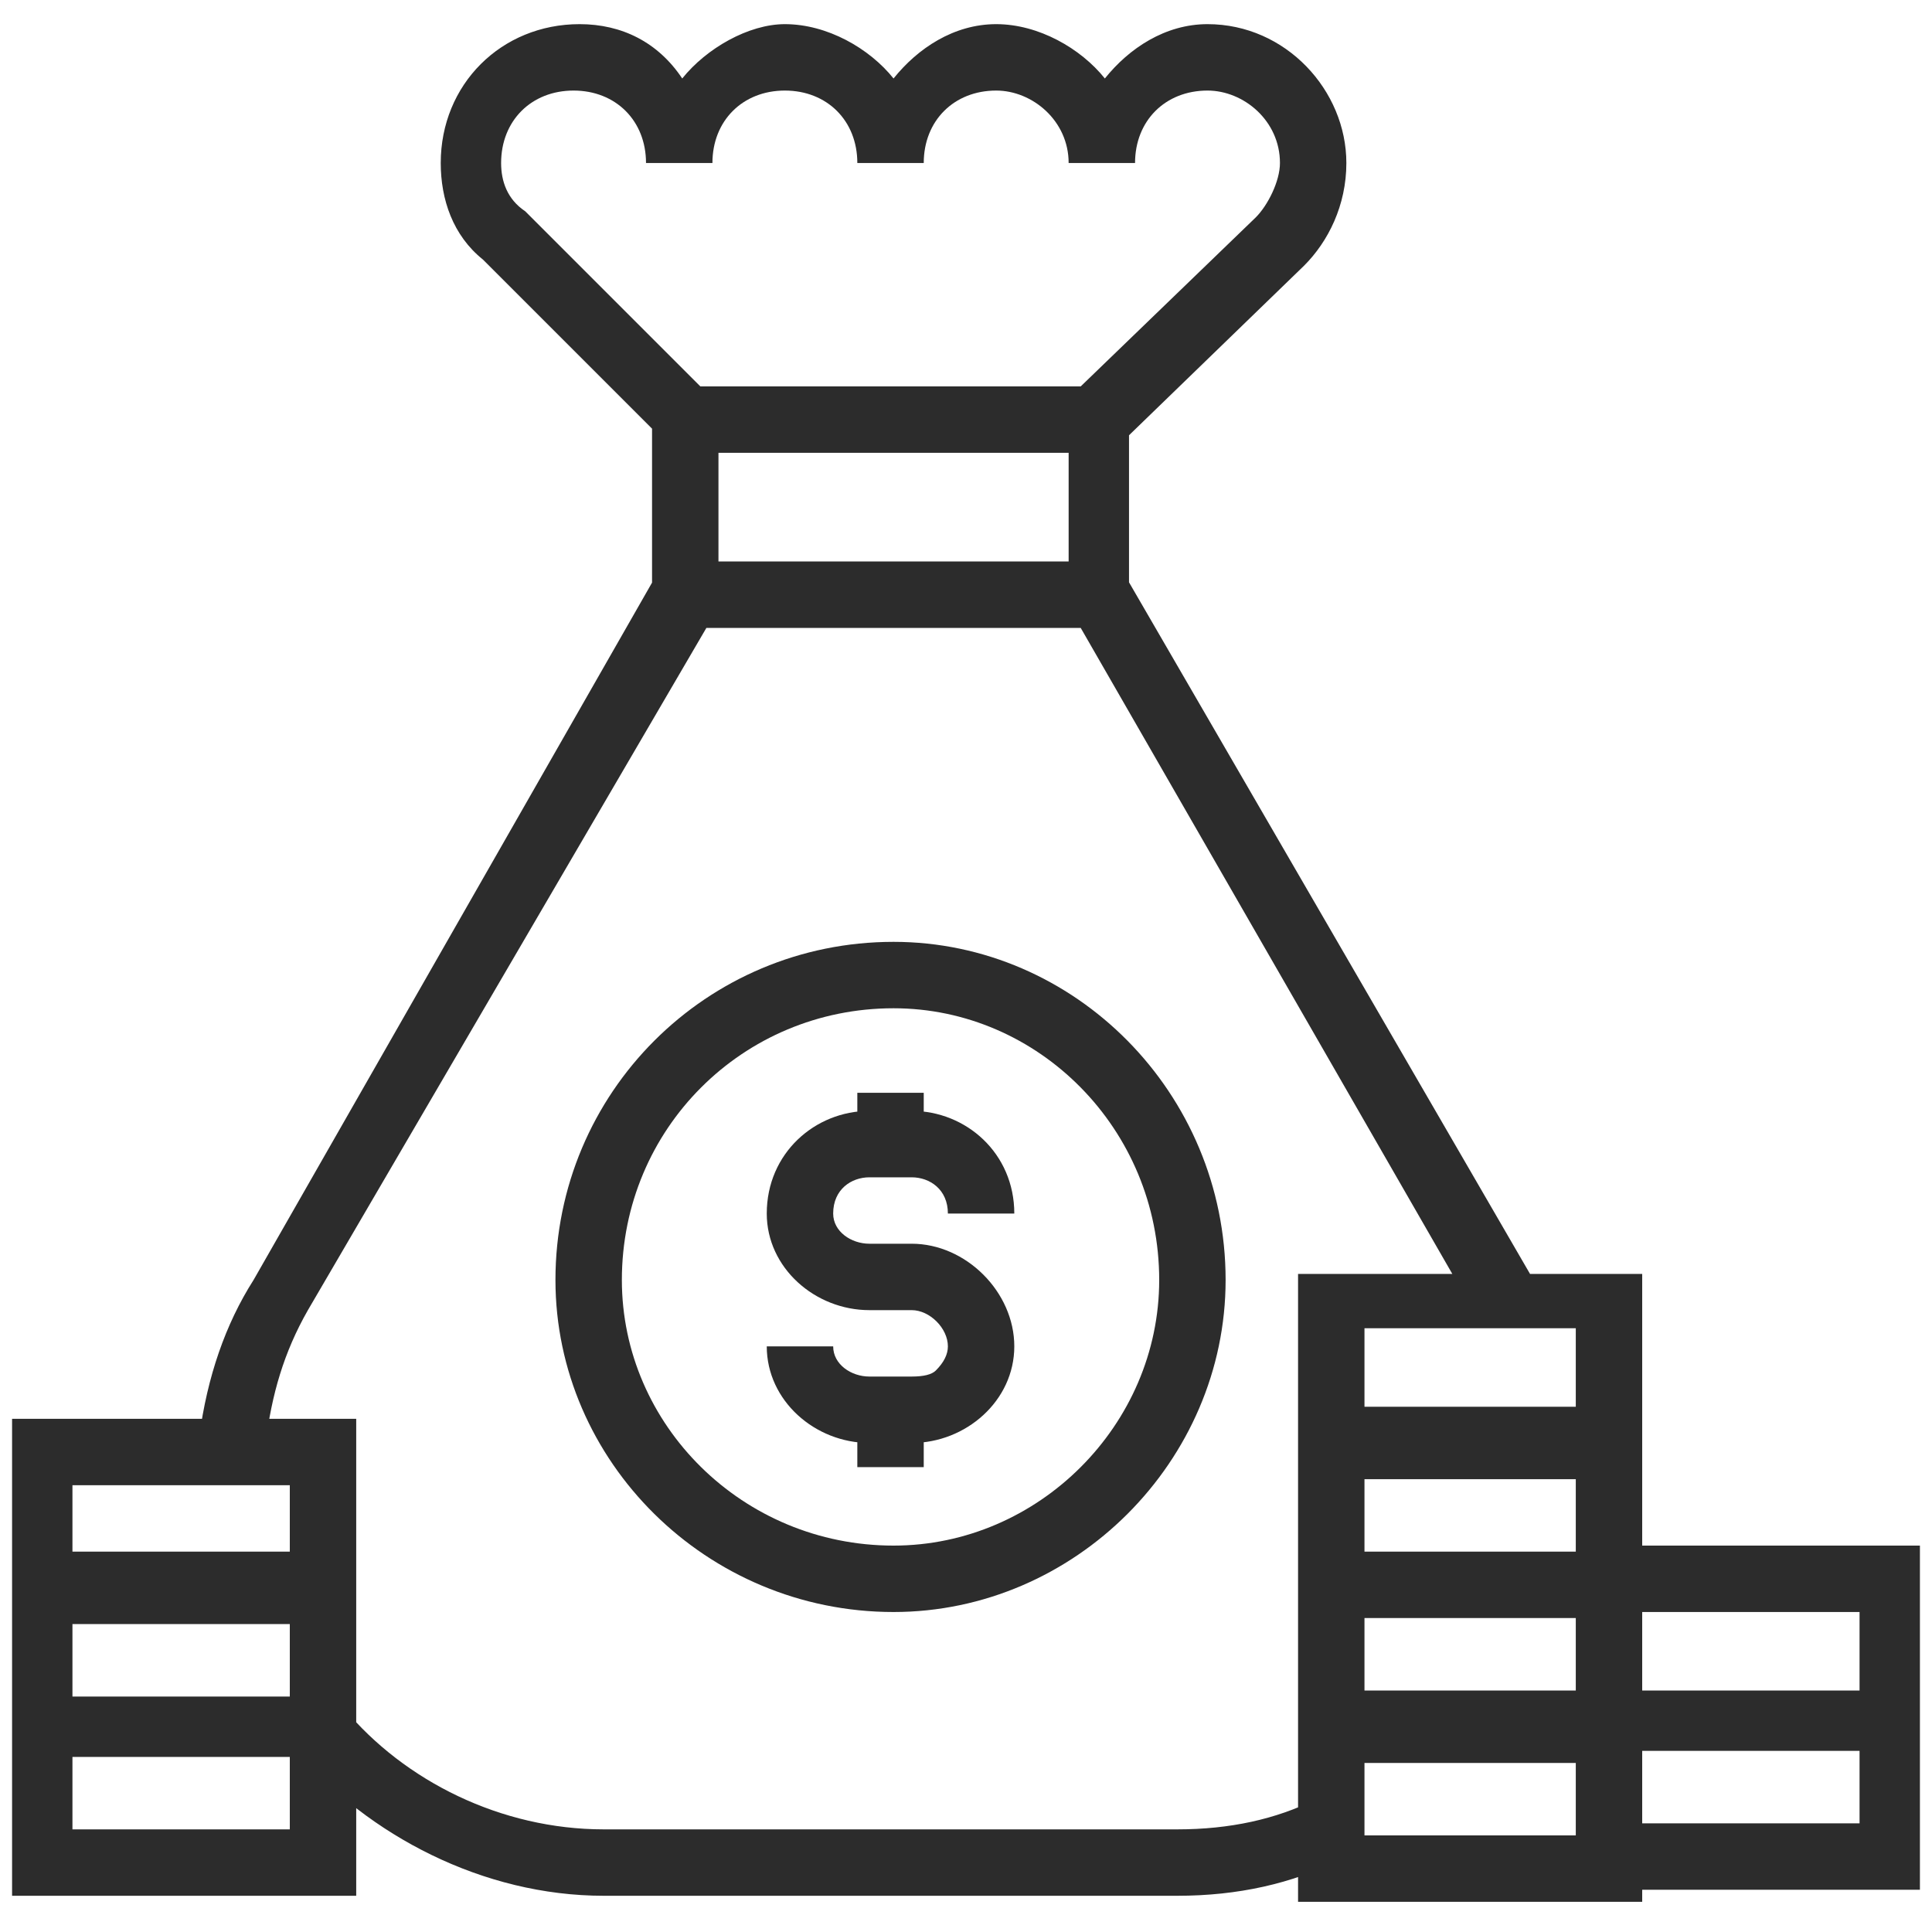 <?xml version="1.0" encoding="UTF-8"?>
<svg xmlns="http://www.w3.org/2000/svg" version="1.2" viewBox="0 0 32 32" width="32" height="32">
  <title>Save money icon</title>
  <style>
		.s0 { fill: #2c2c2c } 
	</style>
  <path class="s0" d="m5.9 31.4h-5.7v-3.3h5.7zm-4.7-1.1h3.6v-1.3h-3.6zm4.7-1.2h-5.7v-3.4h5.7zm-4.7-1h3.6v-1.3h-3.6zm4.7-1.2h-5.7v-3.4h5.7zm-4.7-1.1h3.6v-1.2h-3.6zm26 5.7h-5.7v-3.4h5.7zm-4.6-1.1h3.5v-1.2h-3.5zm4.6-1.3h-5.7v-3.3h5.7zm-4.6-1.1h3.5v-1.2h-3.5zm9.2 3.3h-5.7v-3.3h5.7zm-4.6-1.1h3.6v-1.3h-3.6zm4.6-1.2h-5.7v-3.4h5.7zm-4.6-1h3.6v-1.3h-3.6zm0-1.2h-5.7v-3.4h5.7zm-4.6-1.1h3.5v-1.2h-3.5zm4.6-1.3h-5.7v-3.3h5.7zm-4.6-1.1h3.5v-1.3h-3.5zm-3.9-12.9h-7.9v-3.9h7.9zm-6.8-1.1h5.8v-1.8h-5.8zm6.5-1.8h-7.2l-3.2-3.2c-0.5-0.4-0.7-1-0.7-1.6 0-1.3 1-2.3 2.3-2.3 0.7 0 1.3 0.3 1.7 0.9 0.4-0.5 1.1-0.9 1.7-0.9 0.7 0 1.4 0.4 1.8 0.9 0.4-0.5 1-0.9 1.7-0.9 0.7 0 1.4 0.4 1.8 0.9 0.4-0.5 1-0.9 1.7-0.9 1.3 0 2.3 1.1 2.3 2.3 0 0.7-0.3 1.3-0.7 1.7zm-6.8-1.1h6.3l2.9-2.8c0.2-0.2 0.4-0.6 0.4-0.9 0-0.7-0.6-1.2-1.2-1.2-0.7 0-1.2 0.5-1.2 1.2q0 0 0 0h-1.1c0-0.7-0.6-1.2-1.2-1.2-0.7 0-1.2 0.5-1.2 1.2h-1.1c0-0.7-0.5-1.2-1.2-1.2-0.7 0-1.2 0.5-1.2 1.2h-1.1q0 0 0 0c0-0.7-0.5-1.2-1.2-1.2-0.7 0-1.2 0.5-1.2 1.2 0 0.3 0.1 0.6 0.4 0.8zm3.2 20.3c-3.1 0-5.6-2.5-5.6-5.5 0-3.1 2.5-5.6 5.6-5.6 3 0 5.5 2.5 5.5 5.6 0 3-2.5 5.5-5.5 5.5zm0-10c-2.5 0-4.5 2-4.5 4.5 0 2.4 2 4.4 4.5 4.4 2.4 0 4.4-2 4.4-4.4 0-2.5-2-4.5-4.4-4.5q0 0 0 0zm0.3 7.2h-0.7c-0.9 0-1.7-0.7-1.7-1.6q0 0 0 0h1.1q0 0 0 0c0 0.3 0.3 0.5 0.6 0.5q0 0 0 0h0.7q0.3 0 0.4-0.1 0.2-0.2 0.2-0.4c0-0.3-0.3-0.6-0.6-0.6h-0.7c-0.9 0-1.7-0.7-1.7-1.6 0-1 0.8-1.7 1.7-1.7h0.7q0 0 0 0c0.9 0 1.7 0.7 1.7 1.7q0 0 0 0h-1.1q0 0 0 0c0-0.4-0.3-0.6-0.6-0.6q0 0 0 0h-0.7q0 0 0 0c-0.3 0-0.6 0.2-0.6 0.6q0 0 0 0c0 0.3 0.3 0.5 0.6 0.5h0.7c0.9 0 1.7 0.8 1.7 1.7 0 0.9-0.8 1.6-1.7 1.6zm-10.7 0l-1.1-0.1q0.2-1.5 0.9-2.6l6.8-11.9h7.5l6.9 11.9-1 0.6v-0.1l-6.5-11.3h-6.2l-6.6 11.3c-0.4 0.7-0.6 1.4-0.7 2.2q0 0 0 0zm9.8-0.5h1.1v0.9h-1.1zm0-5.3h1.1v0.8h-1.1zm5.3 13.3h-9.5c-2 0-3.9-1-5.1-2.4l-0.1-0.2v-0.3h0.6l0.3-0.2c1 1.2 2.6 2 4.3 2q0 0 0 0h9.5q1.3 0 2.3-0.5l0.4 1c-0.8 0.4-1.7 0.6-2.7 0.6q0 0 0 0z"></path>
</svg>
